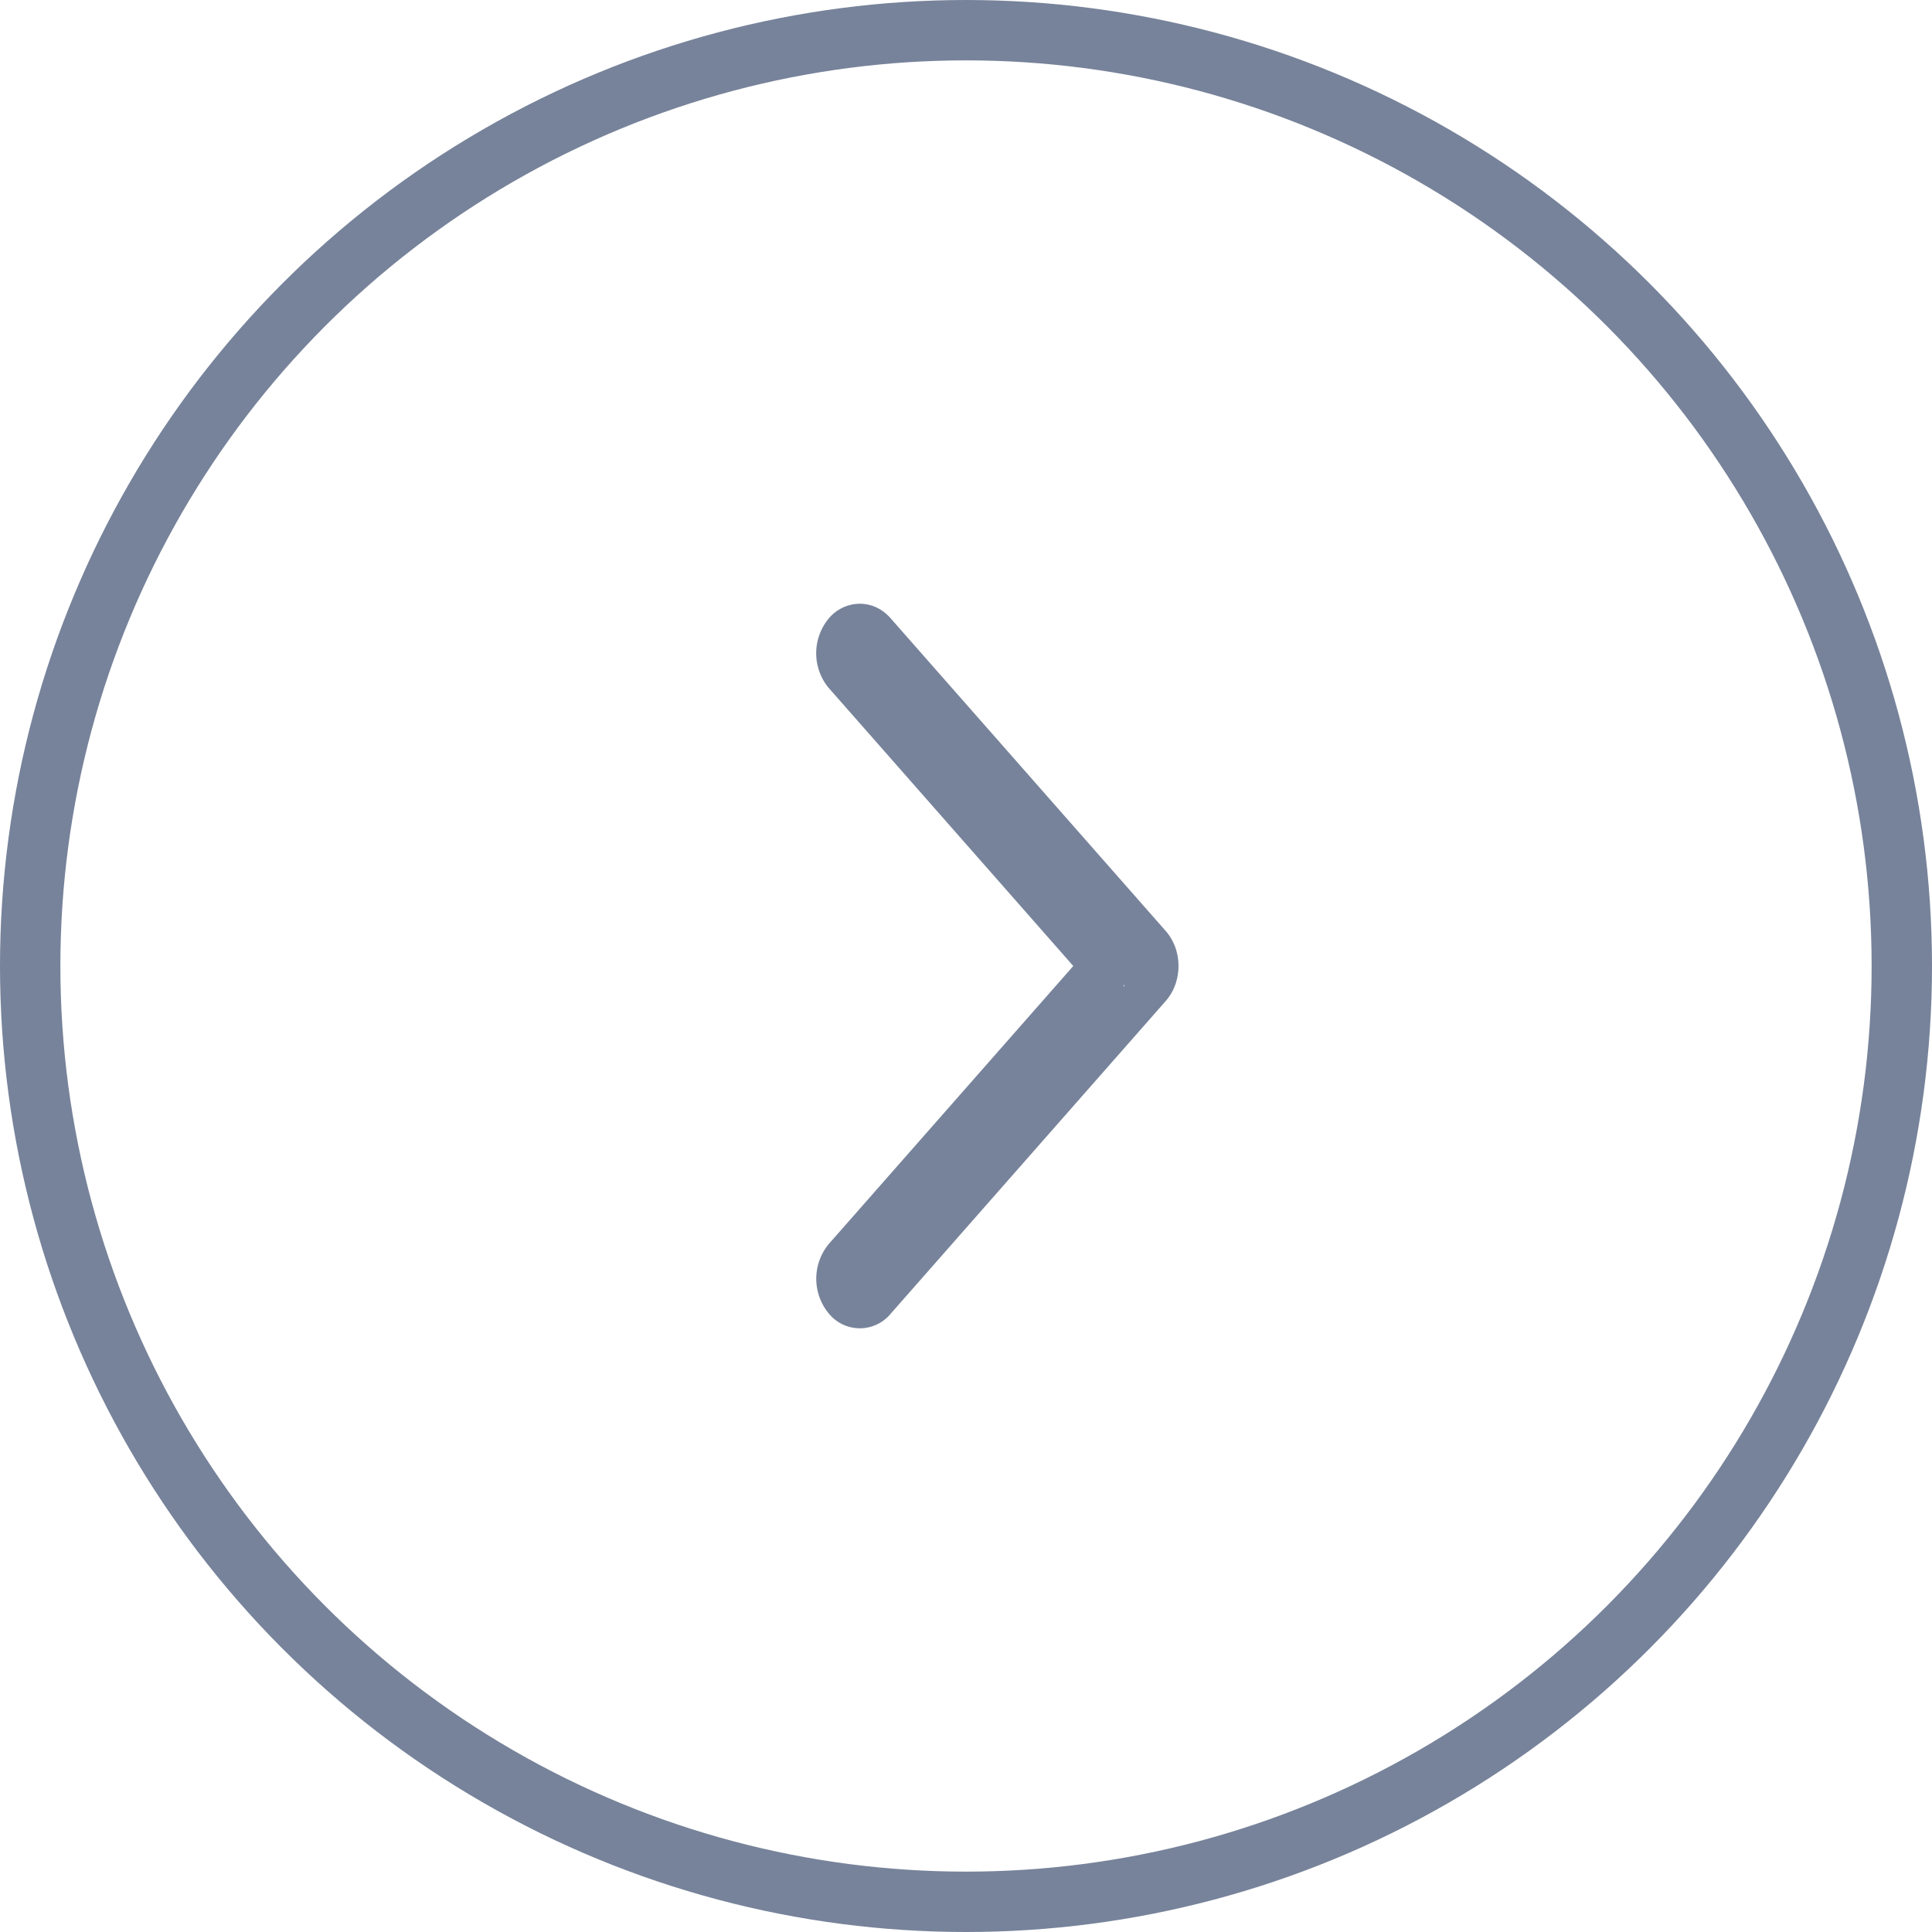 <svg width="32" height="32" viewBox="0 0 32 32" fill="none" xmlns="http://www.w3.org/2000/svg">
    <path fill-rule="evenodd" clip-rule="evenodd" d="M13.73 11.4a.902.902 0 0 1 0-1.16.673.673 0 0 1 .511-.24c.193 0 .373.084.51.24l4.557 5.18c.282.32.282.84 0 1.16l-4.556 5.18a.662.662 0 0 1-1.021 0 .902.902 0 0 1 0-1.16l4.046-4.6-4.046-4.6zm4.9 4.949a.031.031 0 0 1 0-.046l-.024.023.024.023z" fill="#77839A"/>
    <circle cx="16" cy="16" r="15.5" stroke="#77839A"/>
</svg>
